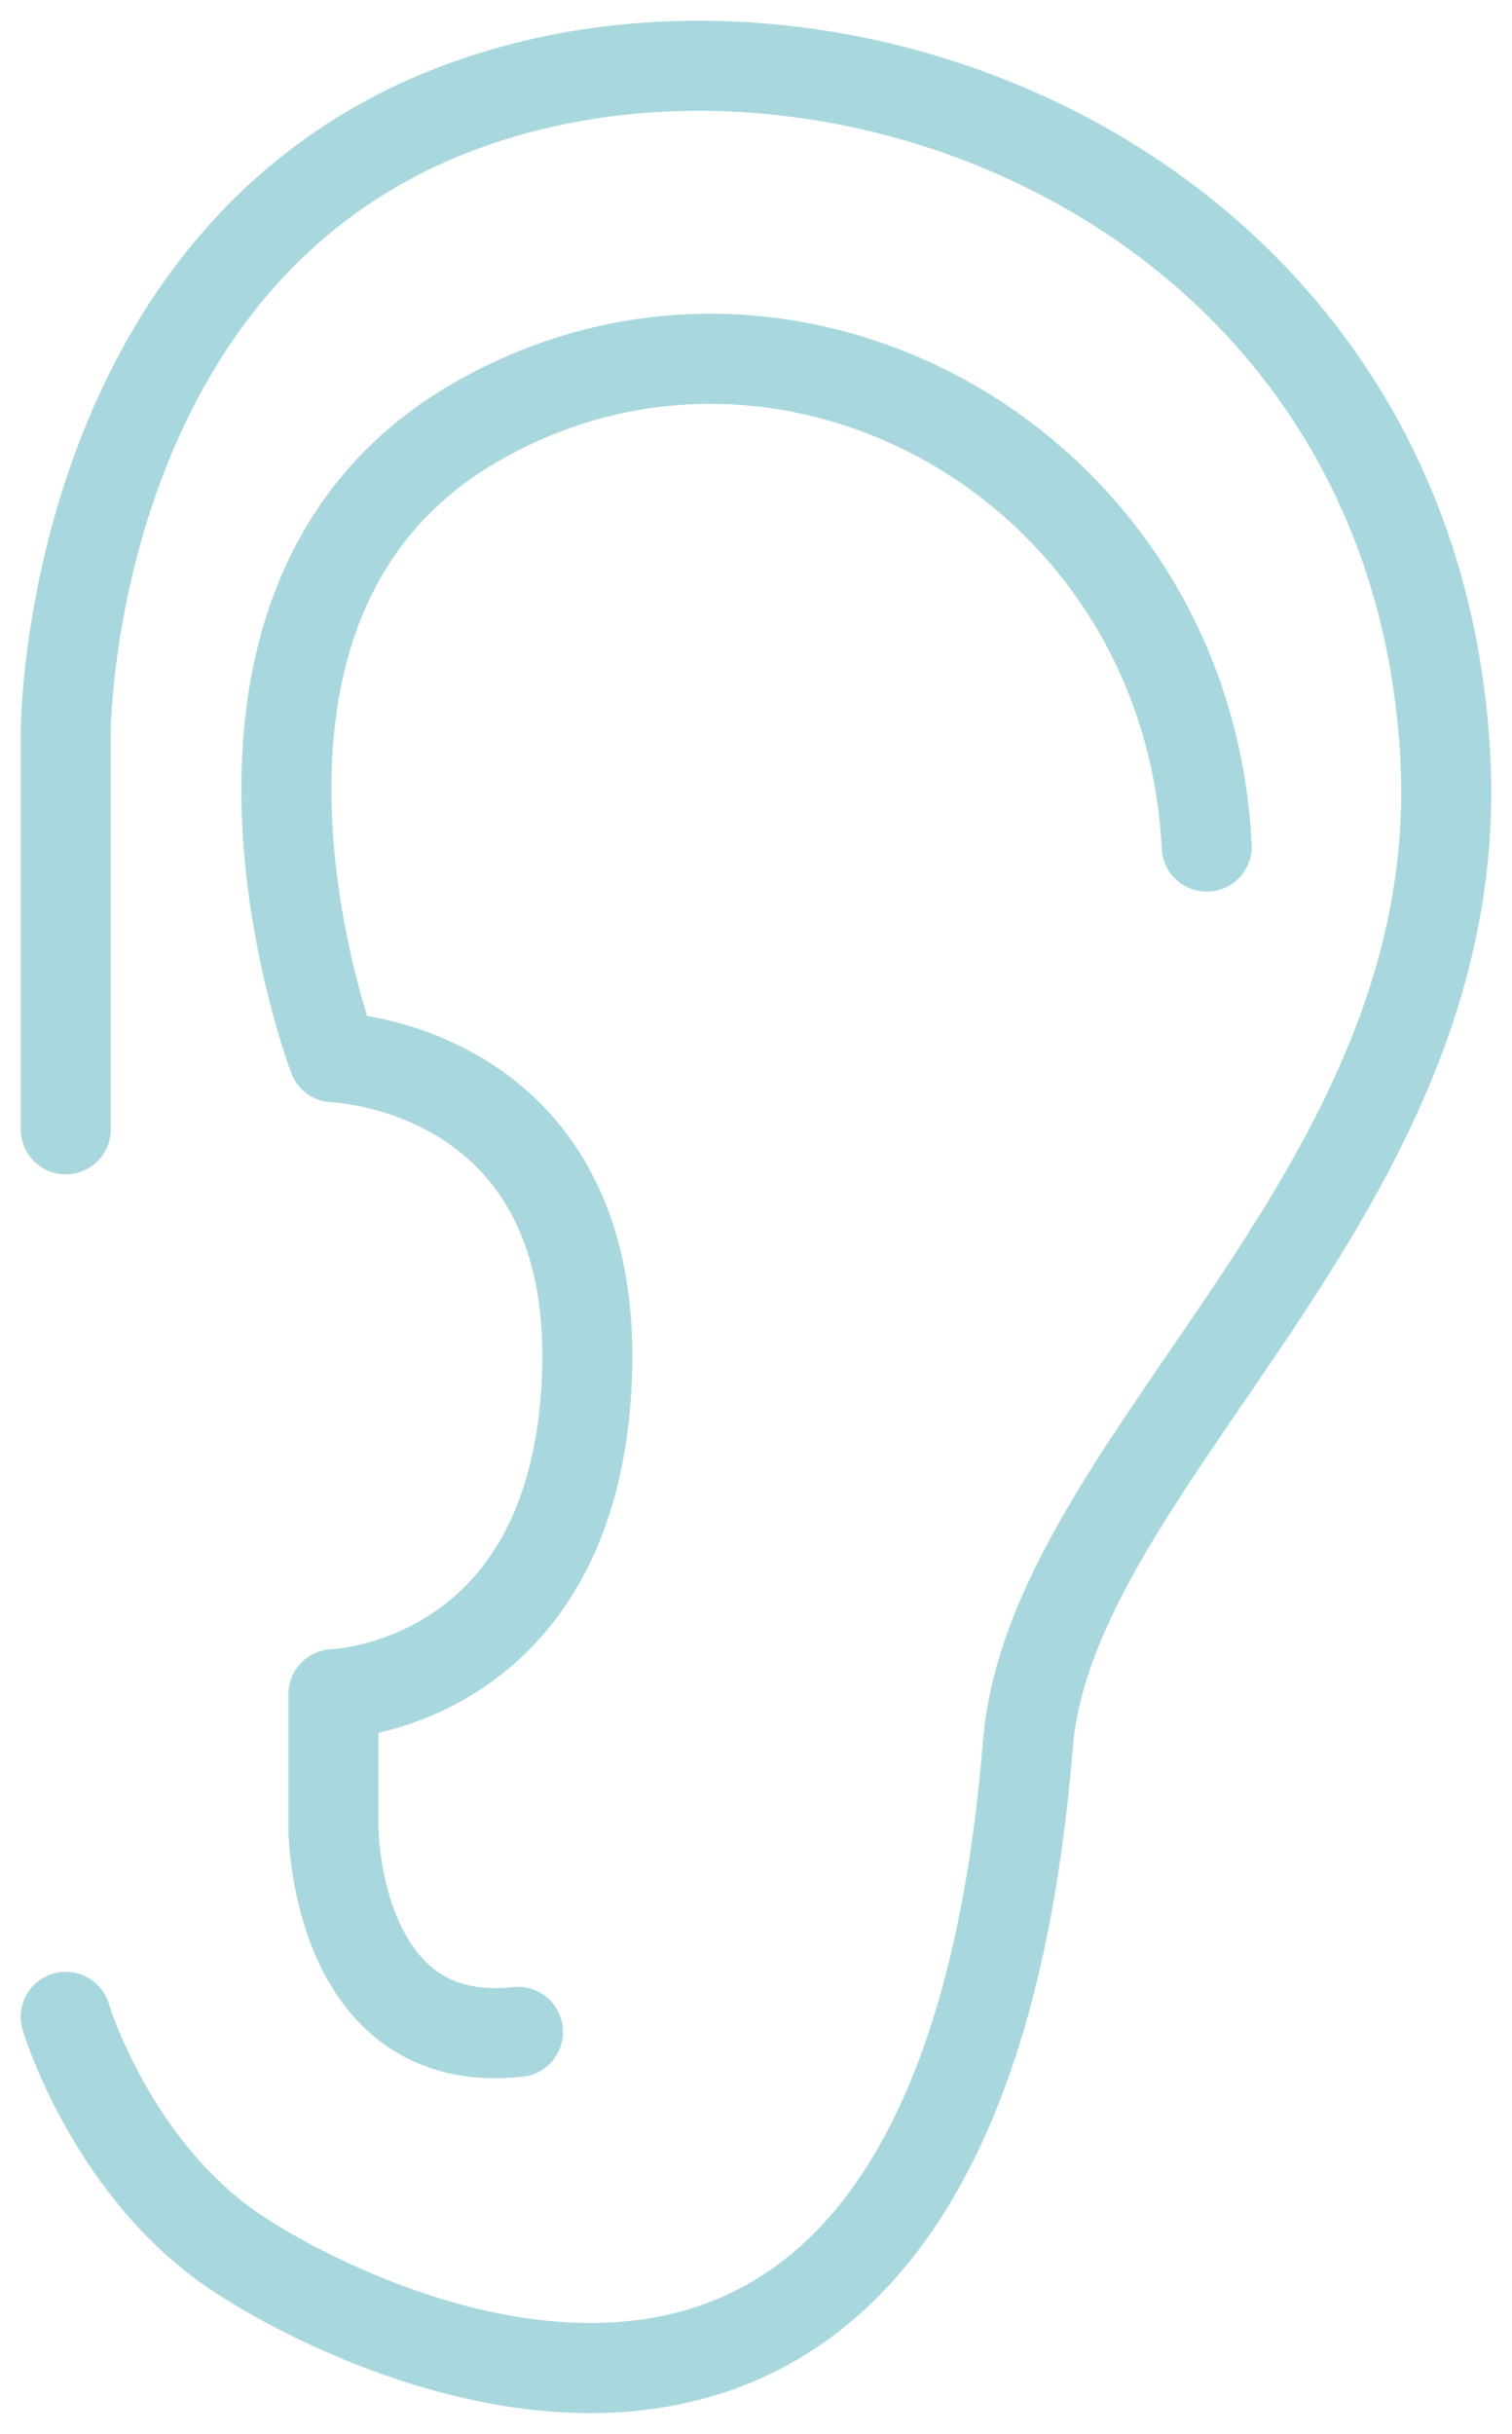 <?xml version="1.0" encoding="UTF-8"?>
<svg width="23px" height="37px" viewBox="0 0 23 37" version="1.1" xmlns="http://www.w3.org/2000/svg" xmlns:xlink="http://www.w3.org/1999/xlink">
    <title>Group 5</title>
    <g id="Design" stroke="none" stroke-width="1" fill="none" fill-rule="evenodd" stroke-linecap="round" stroke-linejoin="round">
        <g id="Homepage" transform="translate(-169, -4139)" stroke="#A8D8DE" stroke-width="1.37">
            <g id="Group-9" transform="translate(94, 4101)">
                <g id="Group-5" transform="translate(76, 39)">
                    <path d="M0,29.661 C0,29.661 0.646,31.826 2.417,33.121 C3.952,34.244 13.504,39.439 14.635,25.527 C14.989,21.172 21.337,17.131 20.986,10.513 C20.531,1.924 11.715,-1.613 5.858,0.685 C0,2.982 0,10.134 0,10.134 L0,16.168" id="Stroke-1"></path>
                    <path d="M17.356,11.87 C17.068,6.058 10.964,2.669 6.213,5.433 C1.461,8.197 4.072,15.073 4.072,15.073 C4.072,15.073 8.108,15.196 7.929,19.922 C7.751,24.646 4.072,24.756 4.072,24.756 L4.072,26.803 C4.072,26.803 4.091,30.196 6.879,29.89" id="Stroke-3"></path>
                </g>
            </g>
        </g>
    </g>
</svg>